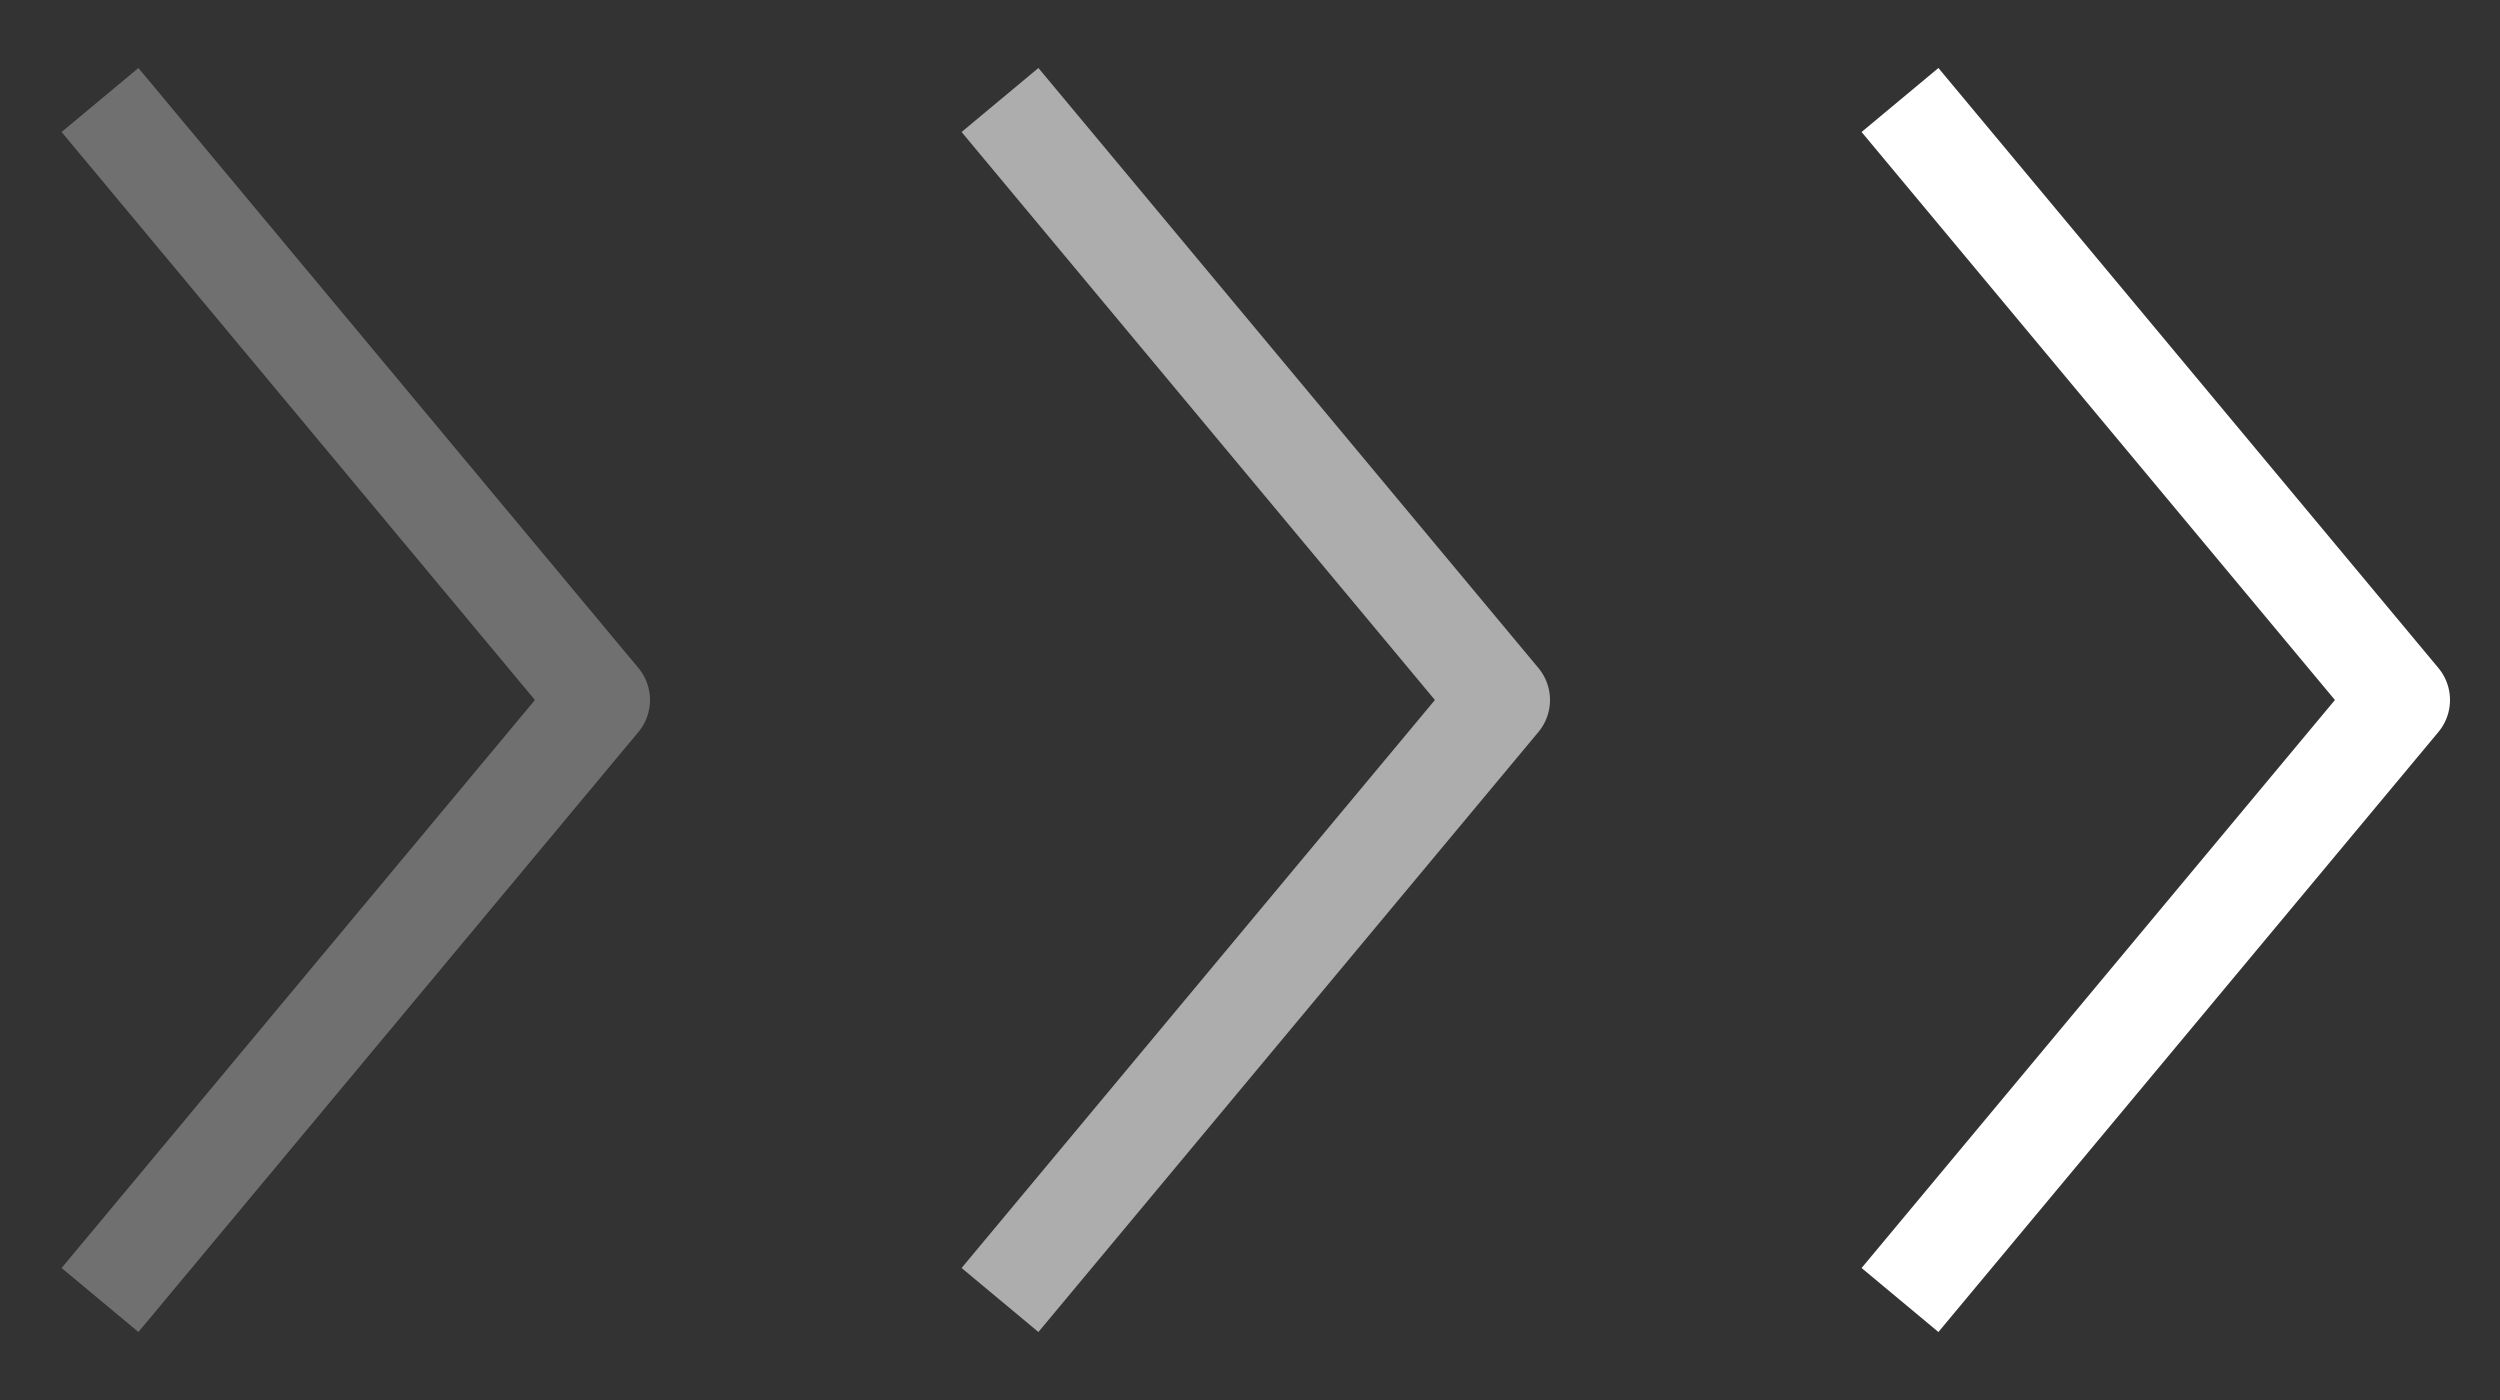 <svg xmlns="http://www.w3.org/2000/svg" fill="none" viewBox="0 0 25 14"><rect x="0" y="0" width="25" height="14" fill="#333333" stroke="none"/><path stroke="#fff" stroke-linejoin="round" d="m1 13 5-6-5-6" opacity=".3"/><path stroke="#fff" stroke-linejoin="round" d="m10 13 5-6-5-6" opacity=".6"/><path stroke="#fff" stroke-linejoin="round" d="m19 13 5-6-5-6"/></svg>
